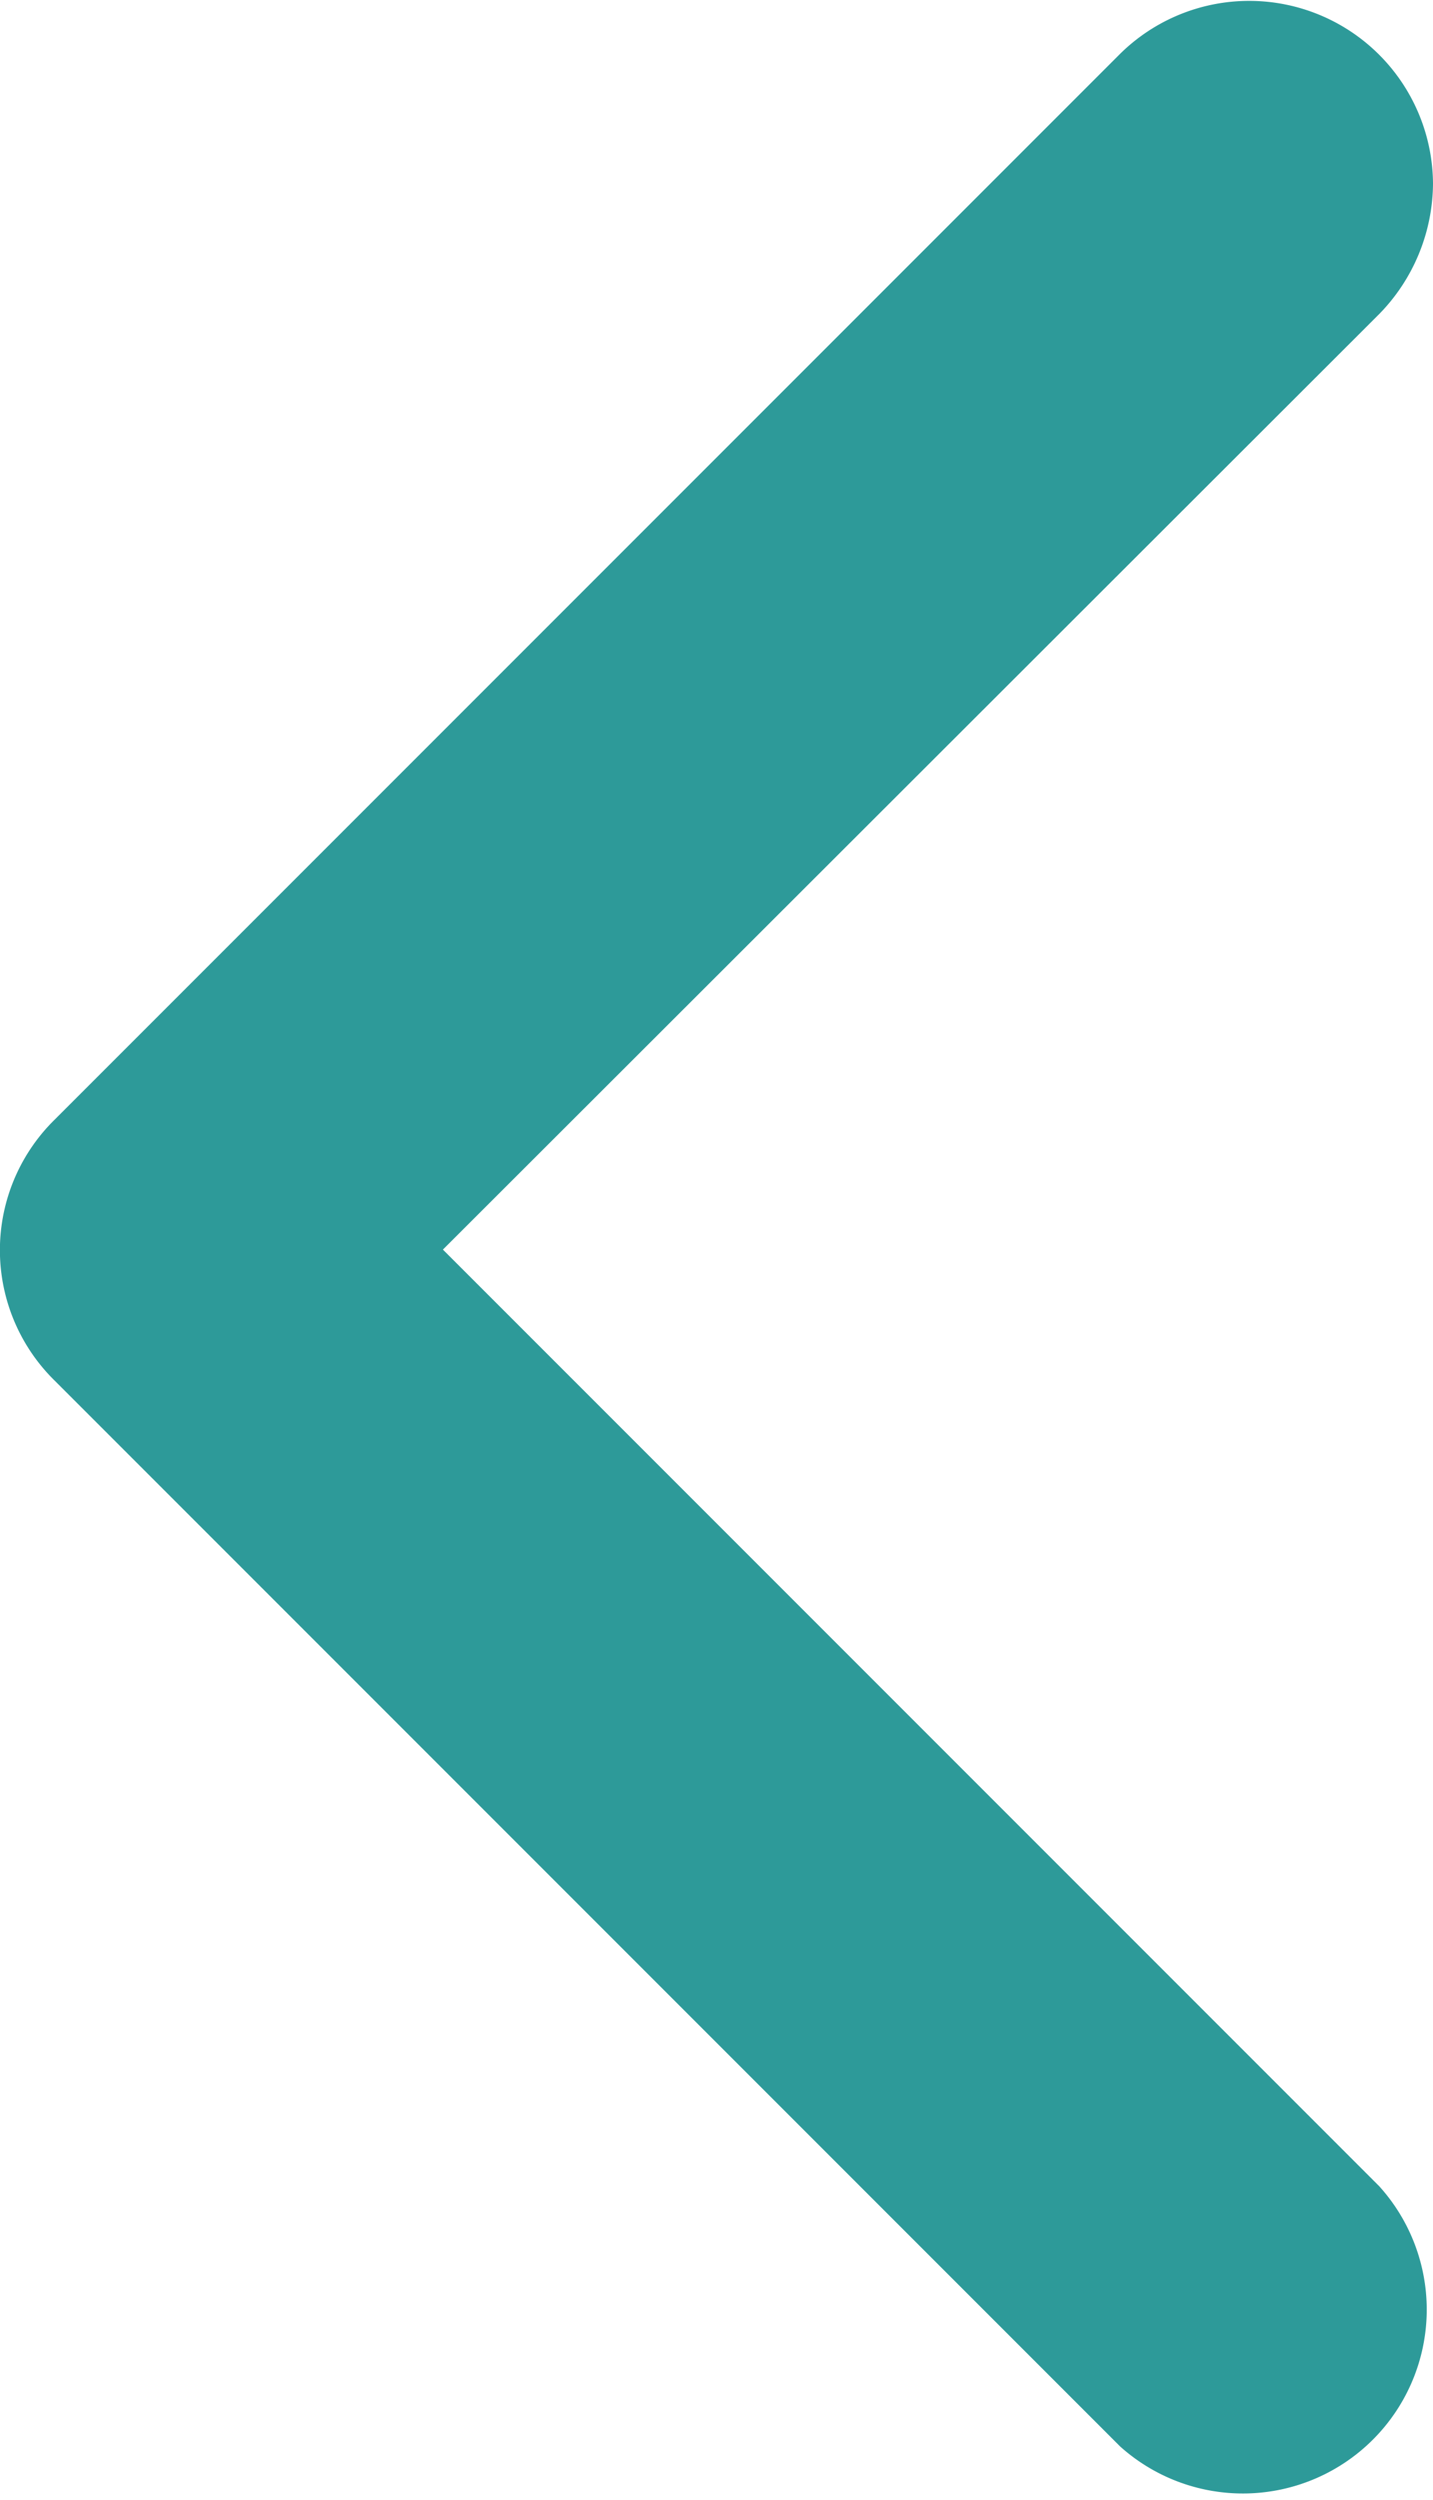 <svg xmlns="http://www.w3.org/2000/svg" viewBox="0 0 13.33 23.25"><defs><style>.cls-1{fill:#2d9a99;}</style></defs><g id="Layer_2" data-name="Layer 2"><g id="Layer_1-2" data-name="Layer 1"><path class="cls-1" d="M13.33,1.71a1.75,1.75,0,0,1-.5,1.21l-8.71,8.7,8.71,8.71a1.71,1.71,0,0,1-2.41,2.42L.5,12.83a1.7,1.7,0,0,1,0-2.41L10.42.5a1.71,1.71,0,0,1,2.91,1.21Z"/></g></g></svg>